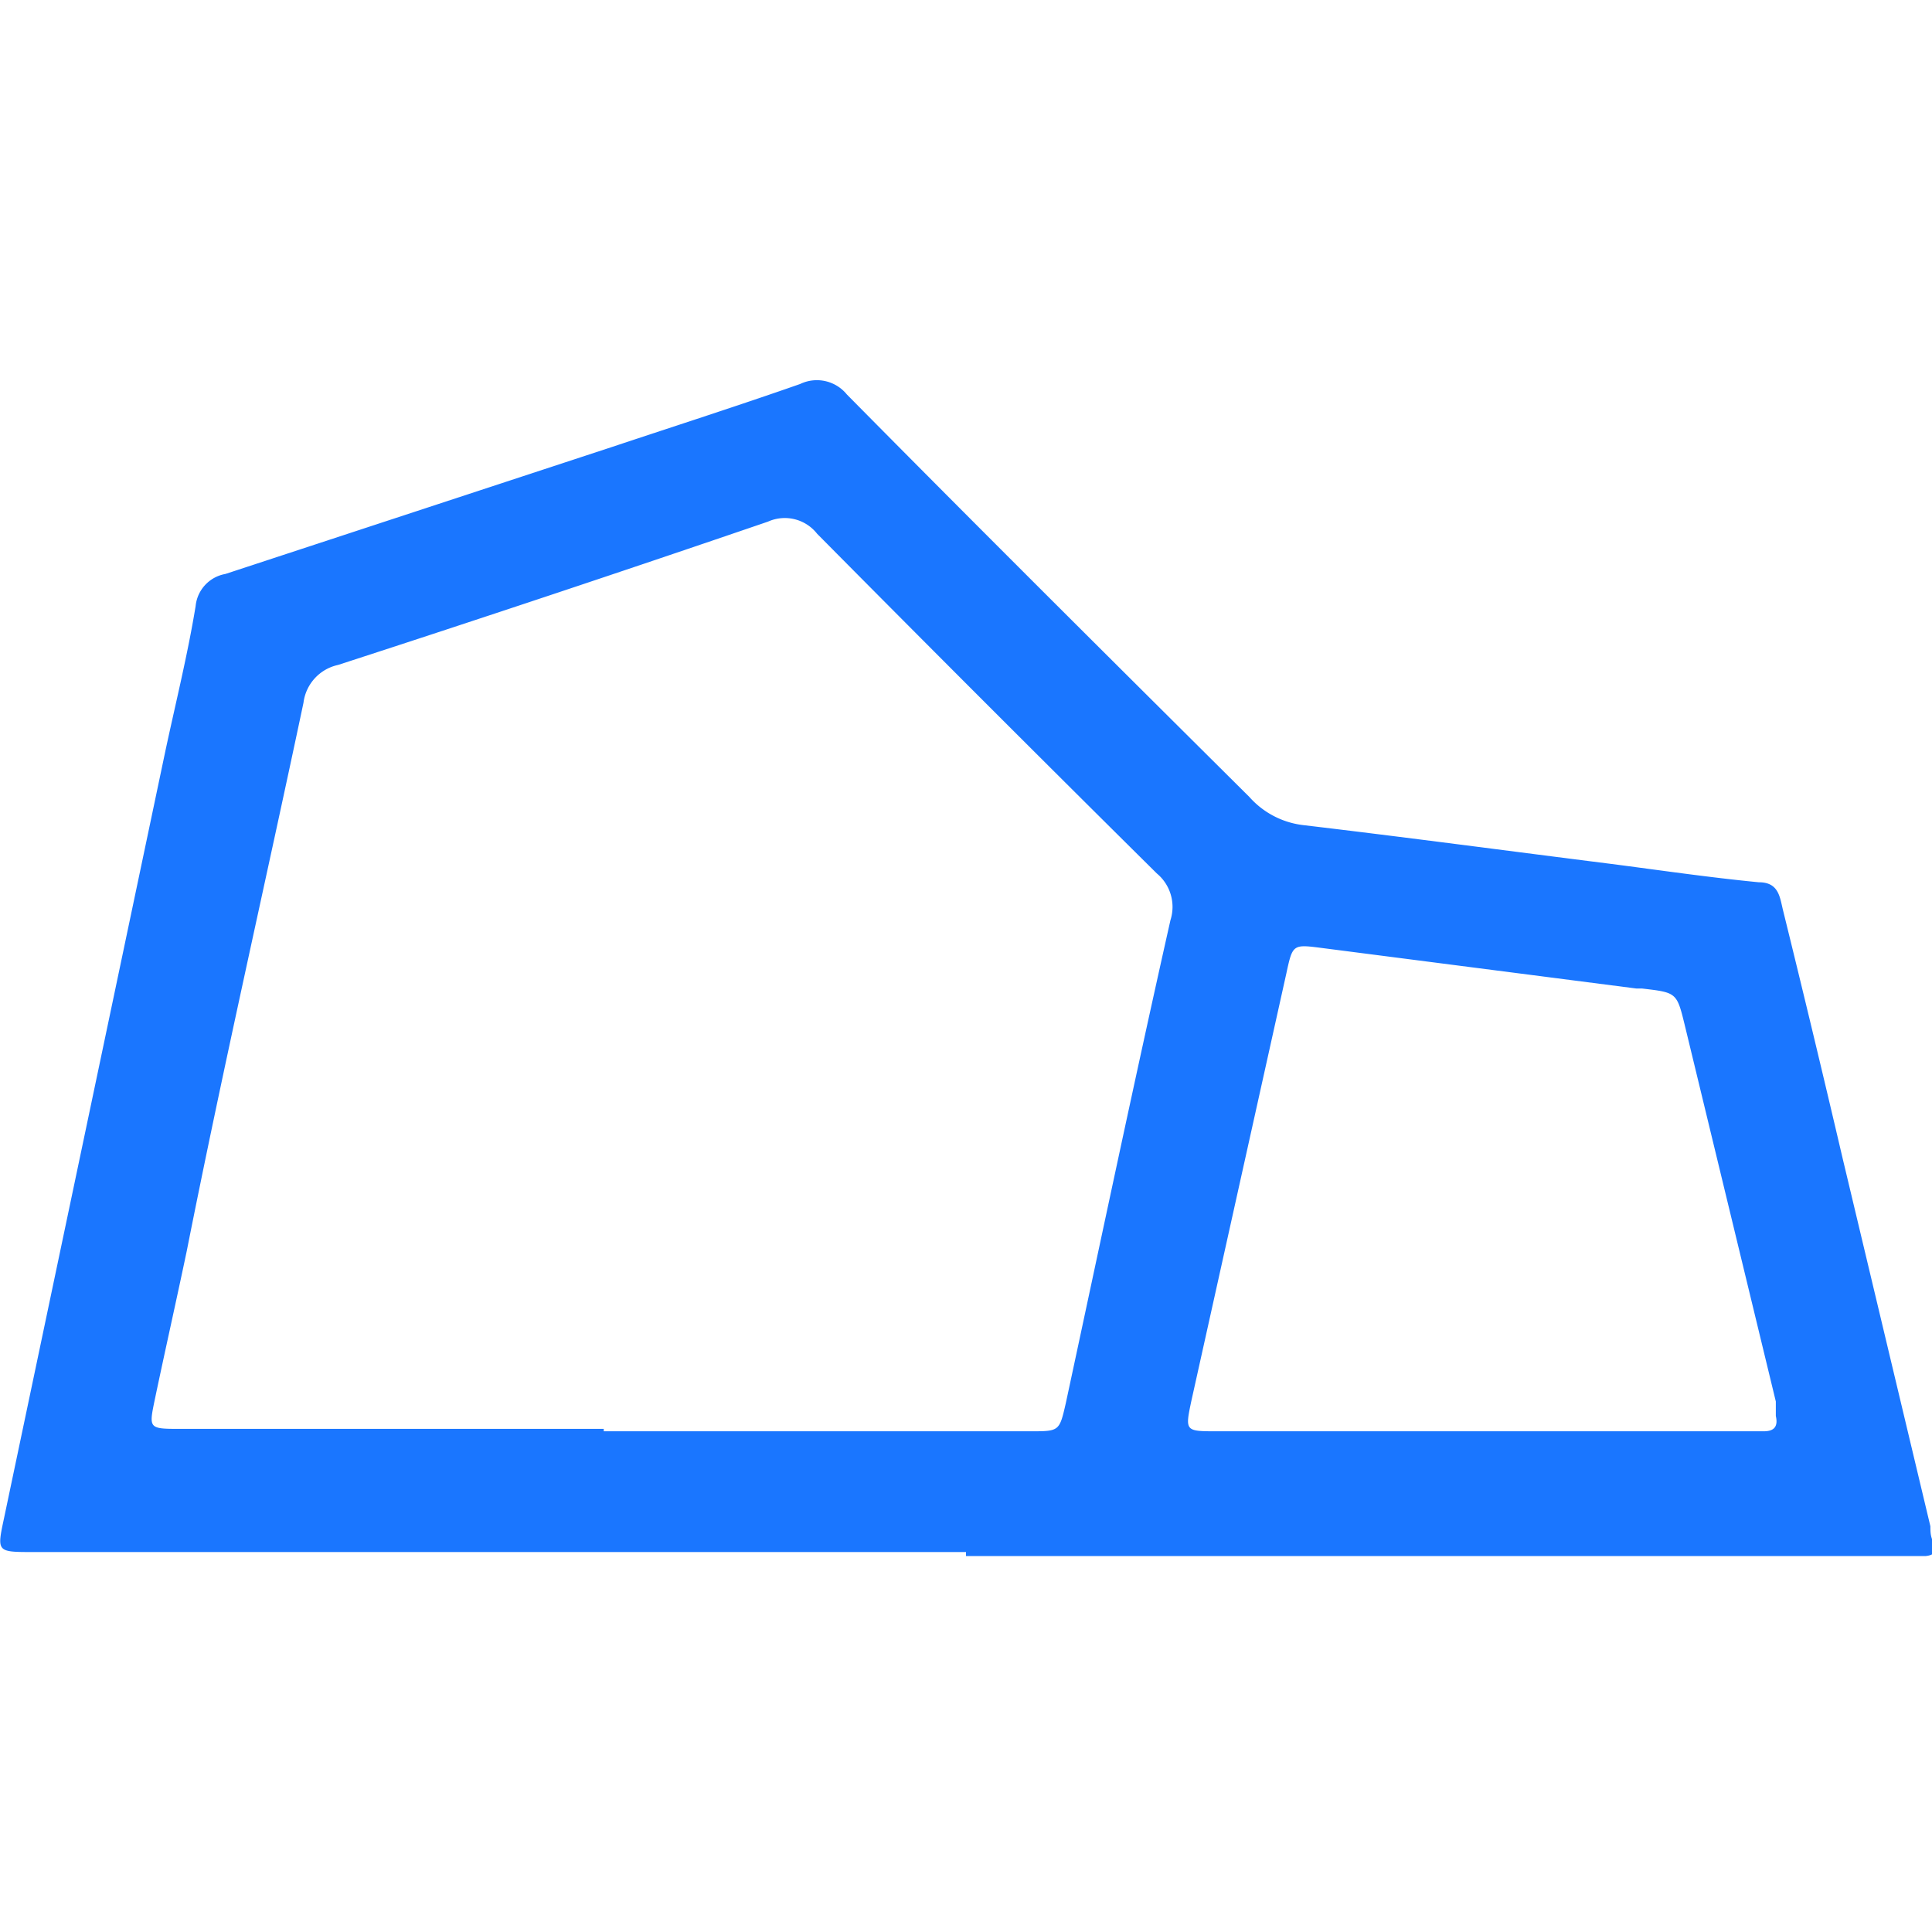 <svg id="Слой_1" data-name="Слой 1" xmlns="http://www.w3.org/2000/svg" width="24" height="24" viewBox="0 0 24 24"><defs><style>.cls-1{fill:#1a76ff;}</style></defs><title>2082</title><path class="cls-1" d="M12,19.28H.41c-.45,0-.45,0-.36-.42l2-9.51c.13-.61.28-1.21.38-1.82a.45.45,0,0,1,.37-.4L7.61,5.55c.78-.26,1.56-.51,2.33-.78a.48.48,0,0,1,.58.13c1.64,1.66,3.3,3.31,5,5a1.06,1.06,0,0,0,.67.35c1.27.15,2.54.32,3.81.48.62.08,1.23.17,1.85.23.25,0,.26.19.3.35q.38,1.54.74,3.08l1.09,4.57c0,.07,0,.14.05.22s0,.14-.11.15H12ZM7.5,17.78h5.3c.36,0,.36,0,.44-.35.43-2,.85-4,1.3-6a.54.54,0,0,0-.17-.58q-2.12-2.1-4.22-4.22a.51.51,0,0,0-.61-.15q-2.66.91-5.34,1.78a.55.55,0,0,0-.43.47c-.48,2.27-1,4.54-1.45,6.81-.13.62-.27,1.24-.4,1.86-.07.34-.07.35.3.35H7.5Zm10.94,0h3.47c.13,0,.18-.06.15-.19l0-.18-1.13-4.67c-.1-.41-.1-.41-.53-.46h-.07l-3.88-.5c-.39-.05-.39-.06-.47.31L14.8,17.4c-.08.38-.08.38.32.38Z"/></svg>
